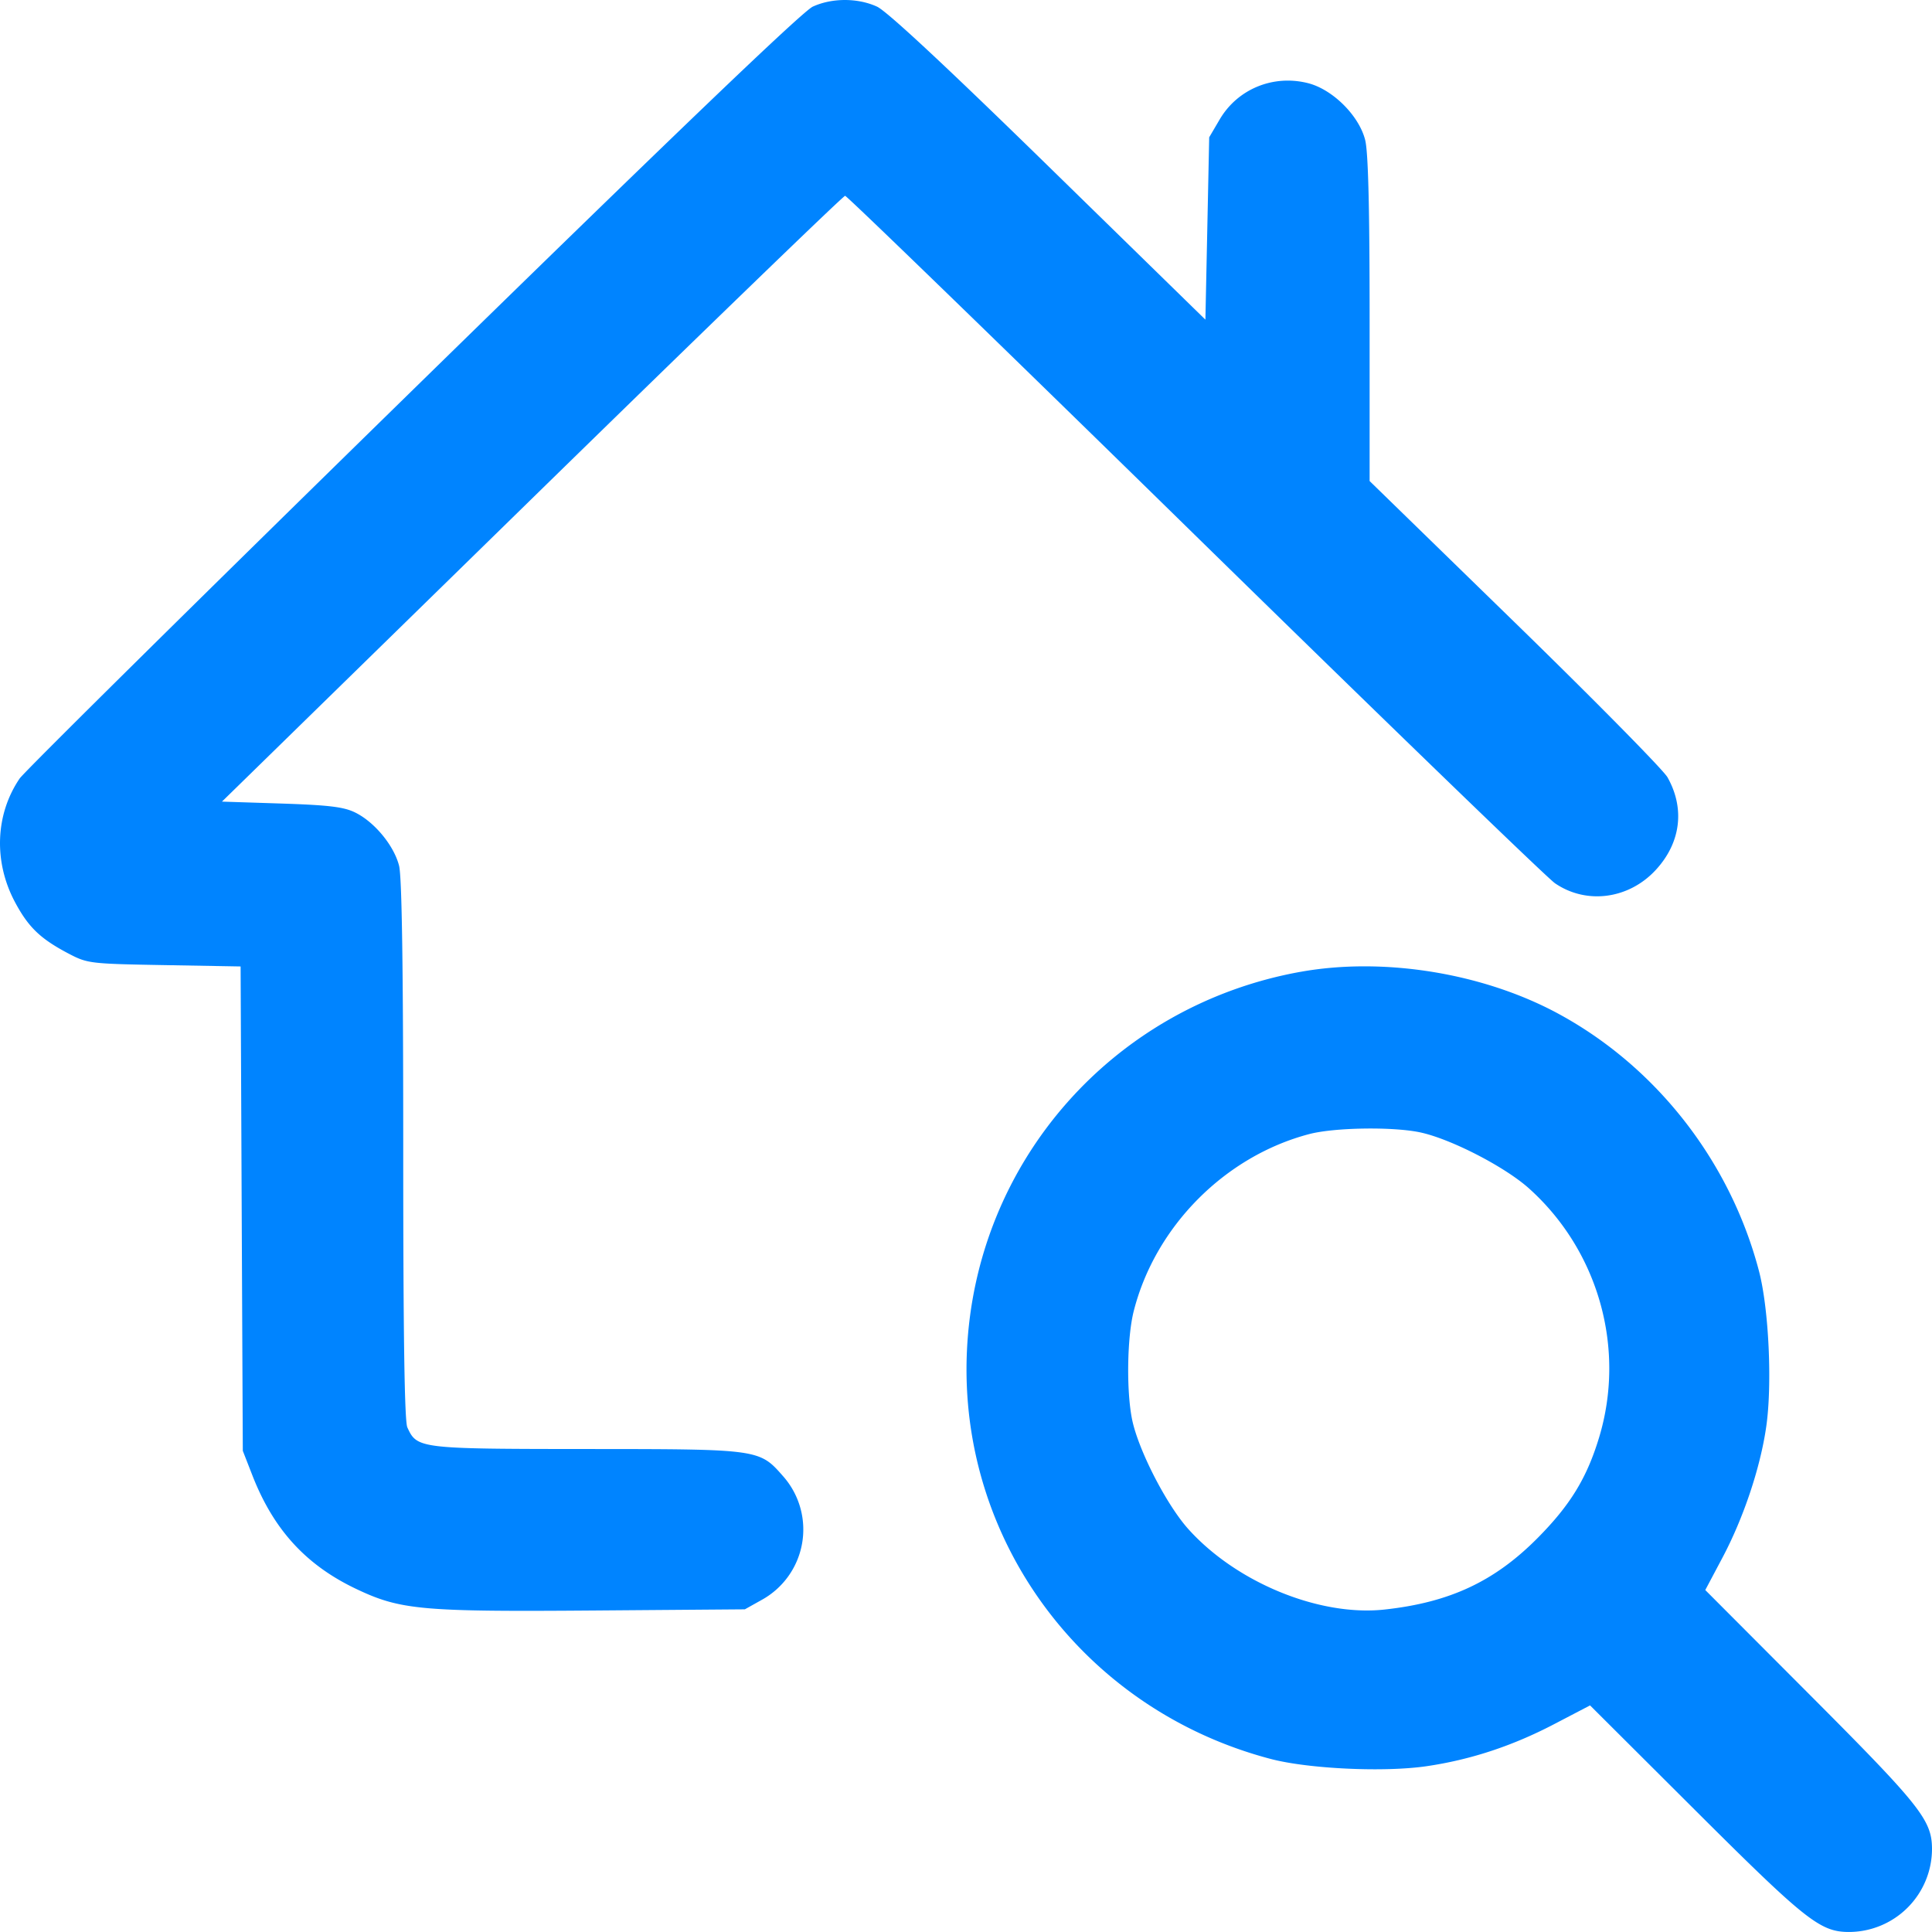 <?xml version="1.0" encoding="UTF-8"?> <svg xmlns="http://www.w3.org/2000/svg" width="80" height="80" fill="none"><path fill="#0084FF" fill-rule="evenodd" d="M33.657.274c-.426.195-5.696 5.244-16.56 15.868C8.333 24.712 1.005 31.955.813 32.237-.197 33.723-.27 35.683.618 37.35c.558 1.047 1.055 1.524 2.229 2.14.776.406.887.419 3.957.473l3.159.056.045 10.028.046 10.028.397 1.018c.878 2.251 2.226 3.722 4.319 4.711 1.822.862 2.696.94 9.899.883l6.174-.048.697-.39a3.328 3.328 0 0 0 .89-5.118c-.99-1.128-.98-1.127-8.128-1.13-6.949-.005-7.033-.015-7.435-.897-.117-.256-.17-3.824-.17-11.47 0-7.579-.055-11.317-.172-11.785-.21-.832-1.015-1.81-1.816-2.204-.473-.233-1.084-.307-3.055-.372l-2.463-.08L22.023 20.65C29.08 13.752 34.917 8.108 34.994 8.108s6.587 6.312 14.467 14.028c7.88 7.715 14.598 14.212 14.928 14.438 1.302.892 3.056.66 4.174-.553 1.035-1.123 1.214-2.538.485-3.834-.172-.306-3.018-3.192-6.324-6.413l-6.011-5.855v-6.696c0-4.61-.057-6.923-.184-7.425-.254-1.011-1.35-2.1-2.372-2.356-1.44-.363-2.912.244-3.653 1.505l-.434.739-.078 3.775-.079 3.775-6.487-6.338C39.181 2.749 36.723.46 36.314.274c-.798-.365-1.86-.365-2.657 0m20.188 39.968c-7.757 1.401-13.444 7.864-13.806 15.692-.364 7.867 4.849 14.87 12.582 16.901 1.563.41 4.694.556 6.448.3 1.822-.267 3.562-.84 5.295-1.747l1.477-.771 4.385 4.372c4.537 4.525 5.141 5.003 6.32 5.01A3.445 3.445 0 0 0 80 76.548c-.008-1.18-.486-1.783-5.013-6.322l-4.375-4.386.7-1.319c.88-1.654 1.58-3.743 1.824-5.445.254-1.762.107-4.896-.302-6.45-1.19-4.533-4.245-8.45-8.306-10.65-3.112-1.686-7.238-2.355-10.683-1.733m4.931 6.64c1.26.258 3.523 1.419 4.534 2.325 2.883 2.586 4.021 6.633 2.903 10.322-.509 1.677-1.194 2.795-2.55 4.162-1.783 1.795-3.633 2.66-6.325 2.955-2.699.297-6.143-1.115-8.134-3.334-.907-1.011-2.068-3.275-2.326-4.533-.242-1.185-.209-3.405.068-4.492.89-3.502 3.775-6.411 7.266-7.328 1.032-.271 3.418-.311 4.564-.077" clip-rule="evenodd"></path></svg> 